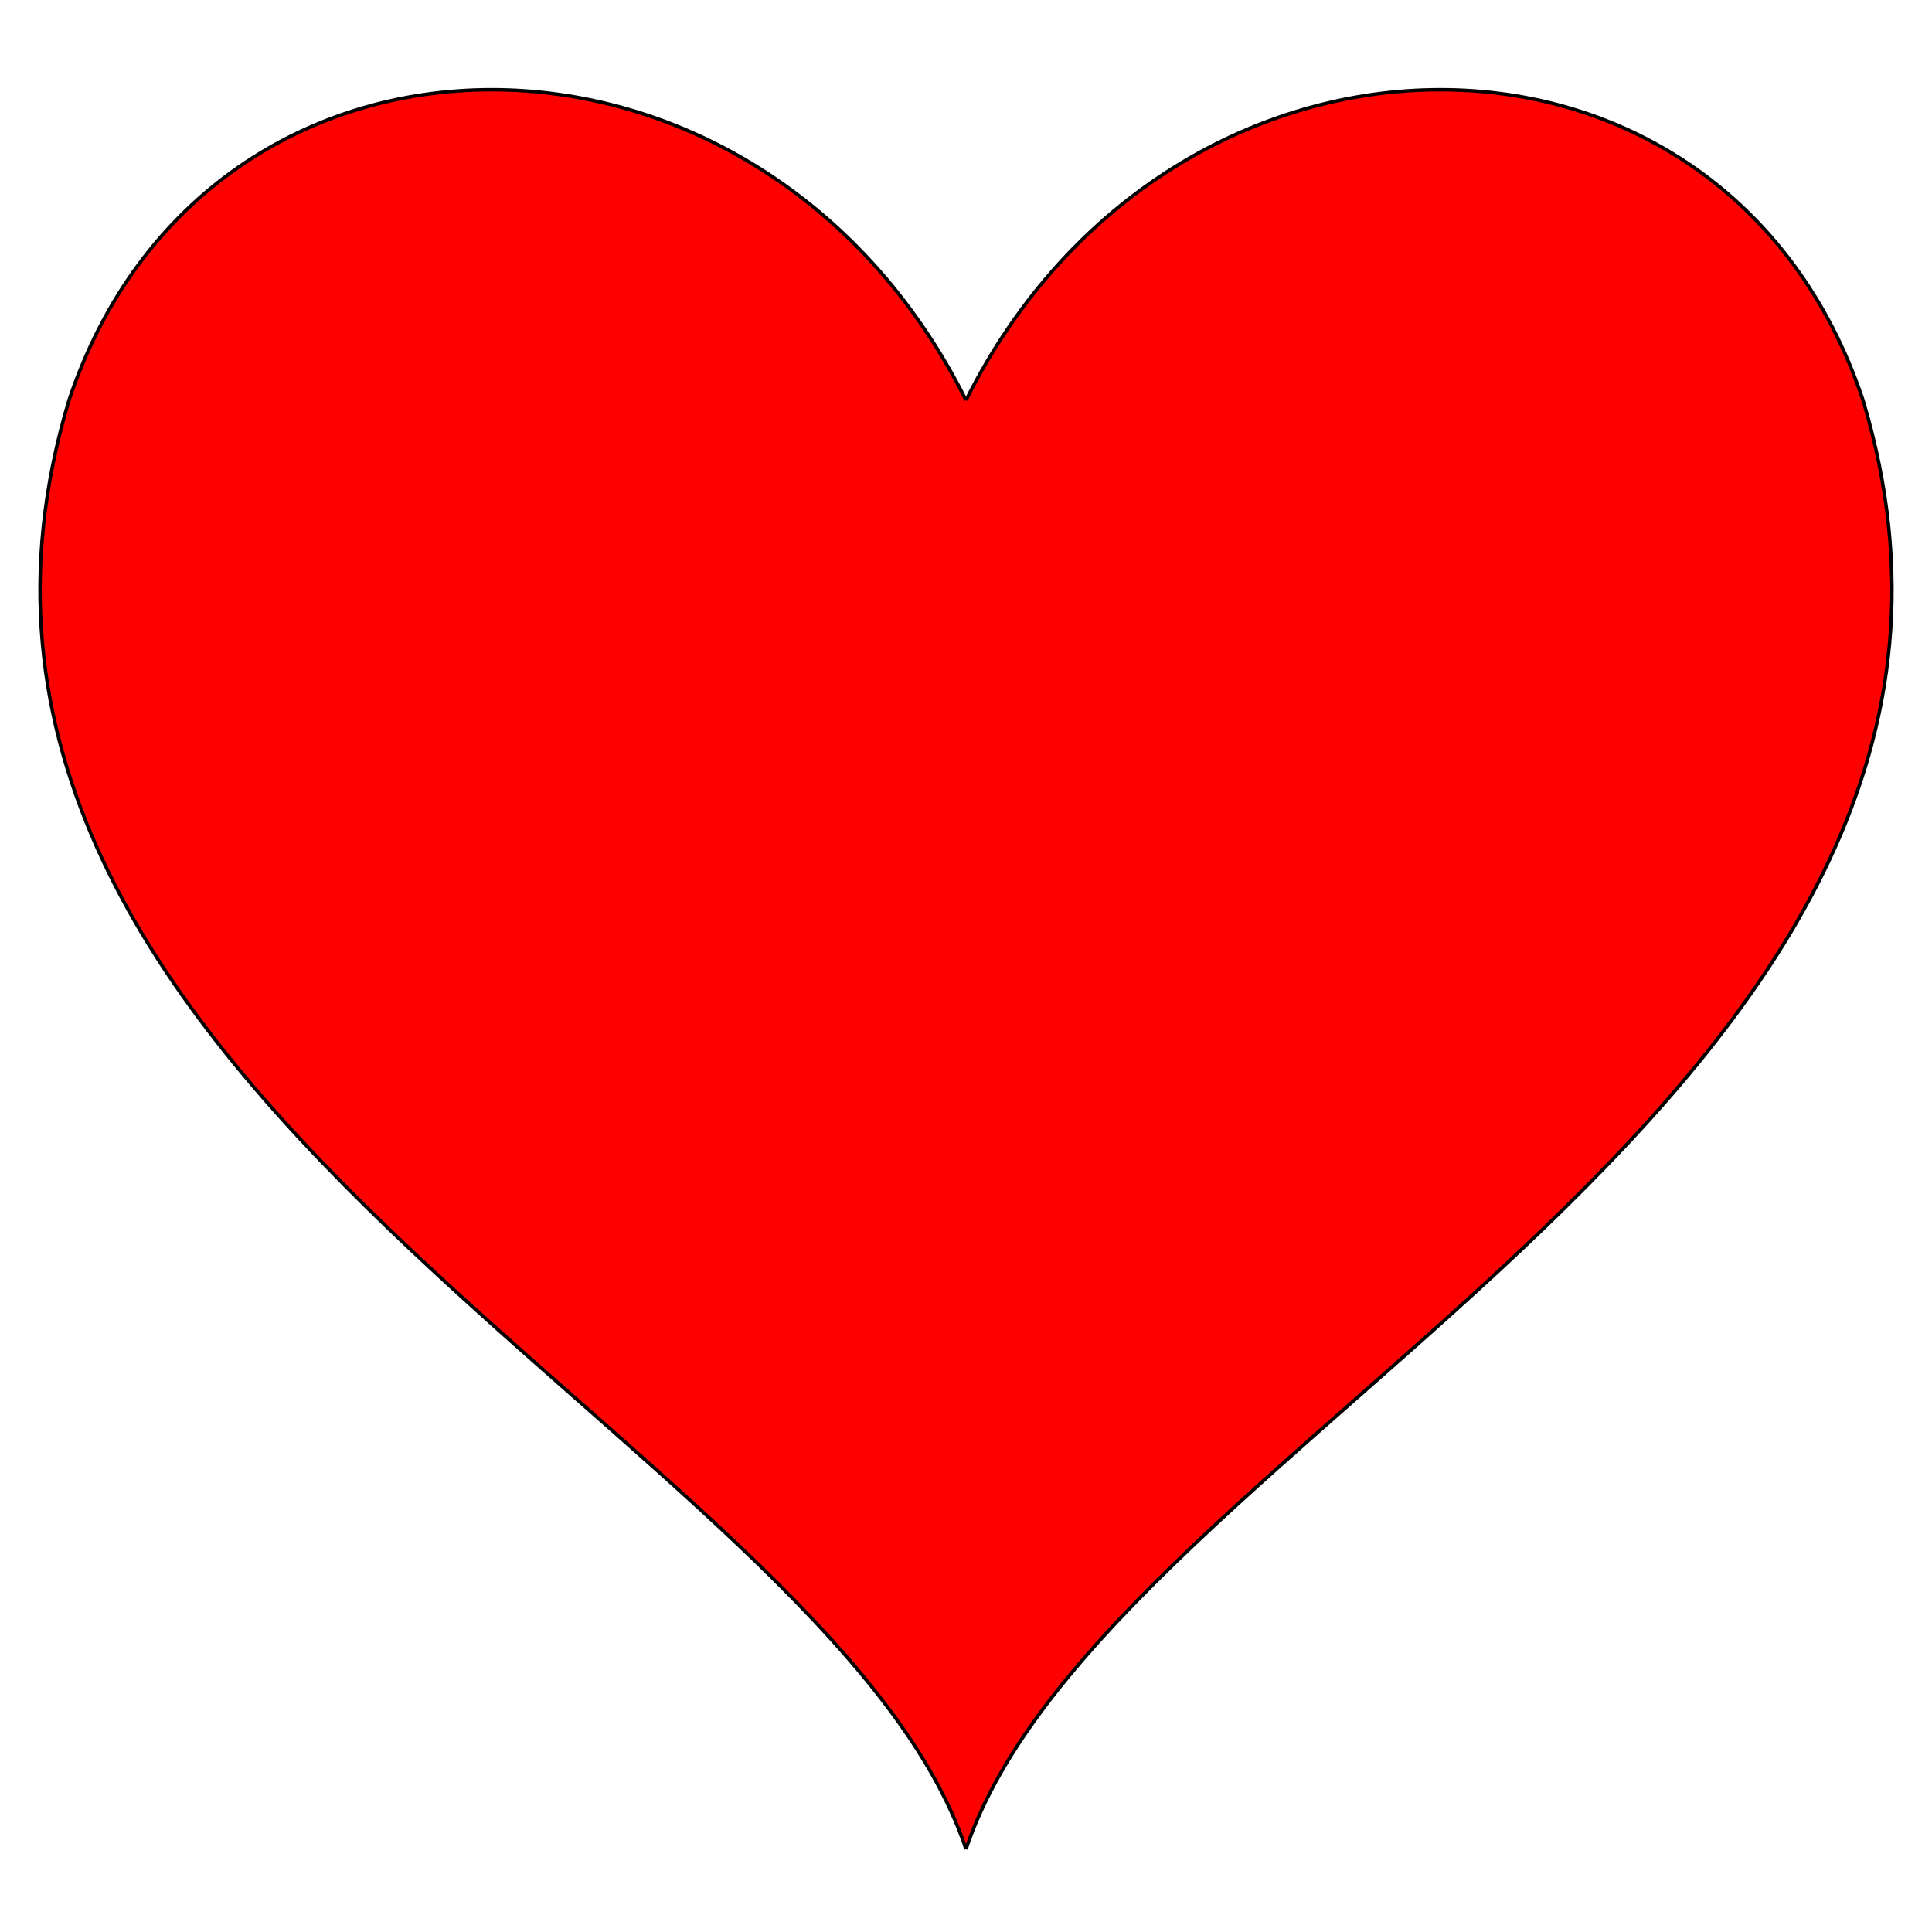 <svg width="100%" height="100%" viewBox="0 0 280 280"   xmlns="http://www.w3.org/2000/svg"   xmlns:xlink="http://www.w3.org/1999/xlink">  <style type="text/css"><![CDATA[    .heart {fill:red;stroke:black;stroke-width:0.5px;}    .vline {stroke:red;}          .show {display:initial;}    .hide {display:none;}    .h1 {display:initial;}    .h2 {display:none;}  ]]>  </style>      <defs>    <symbol id="Heart" viewBox="0 0 280 270">      <path d="M140,58L140,267" class="vline" />      <path d="M140,58c30,-60,110,-60,130,0c30,100,-110,150,-130,210" />      <path d="M140,58c-30,-60,-110,-60,-130,0c-30,100,110,150,130,210" />    </symbol>        </defs>  <g transform="translate(0,0) scale(1)" class="heart">    <g class="h1">      <use x="0" y="0" width="280" height="270" xlink:href="#Heart" />      <animate attributeName="class" values="show;hide;" dur="1s" repeatCount="indefinite" />    </g>        <g class="h2" transform="translate(14,14) scale(0.9)">      <use x="0" y="0" width="280" height="270" xlink:href="#Heart" />      <animate attributeName="class" values="hide;show;" dur="1s" repeatCount="indefinite" />    </g>  </g>  </svg>